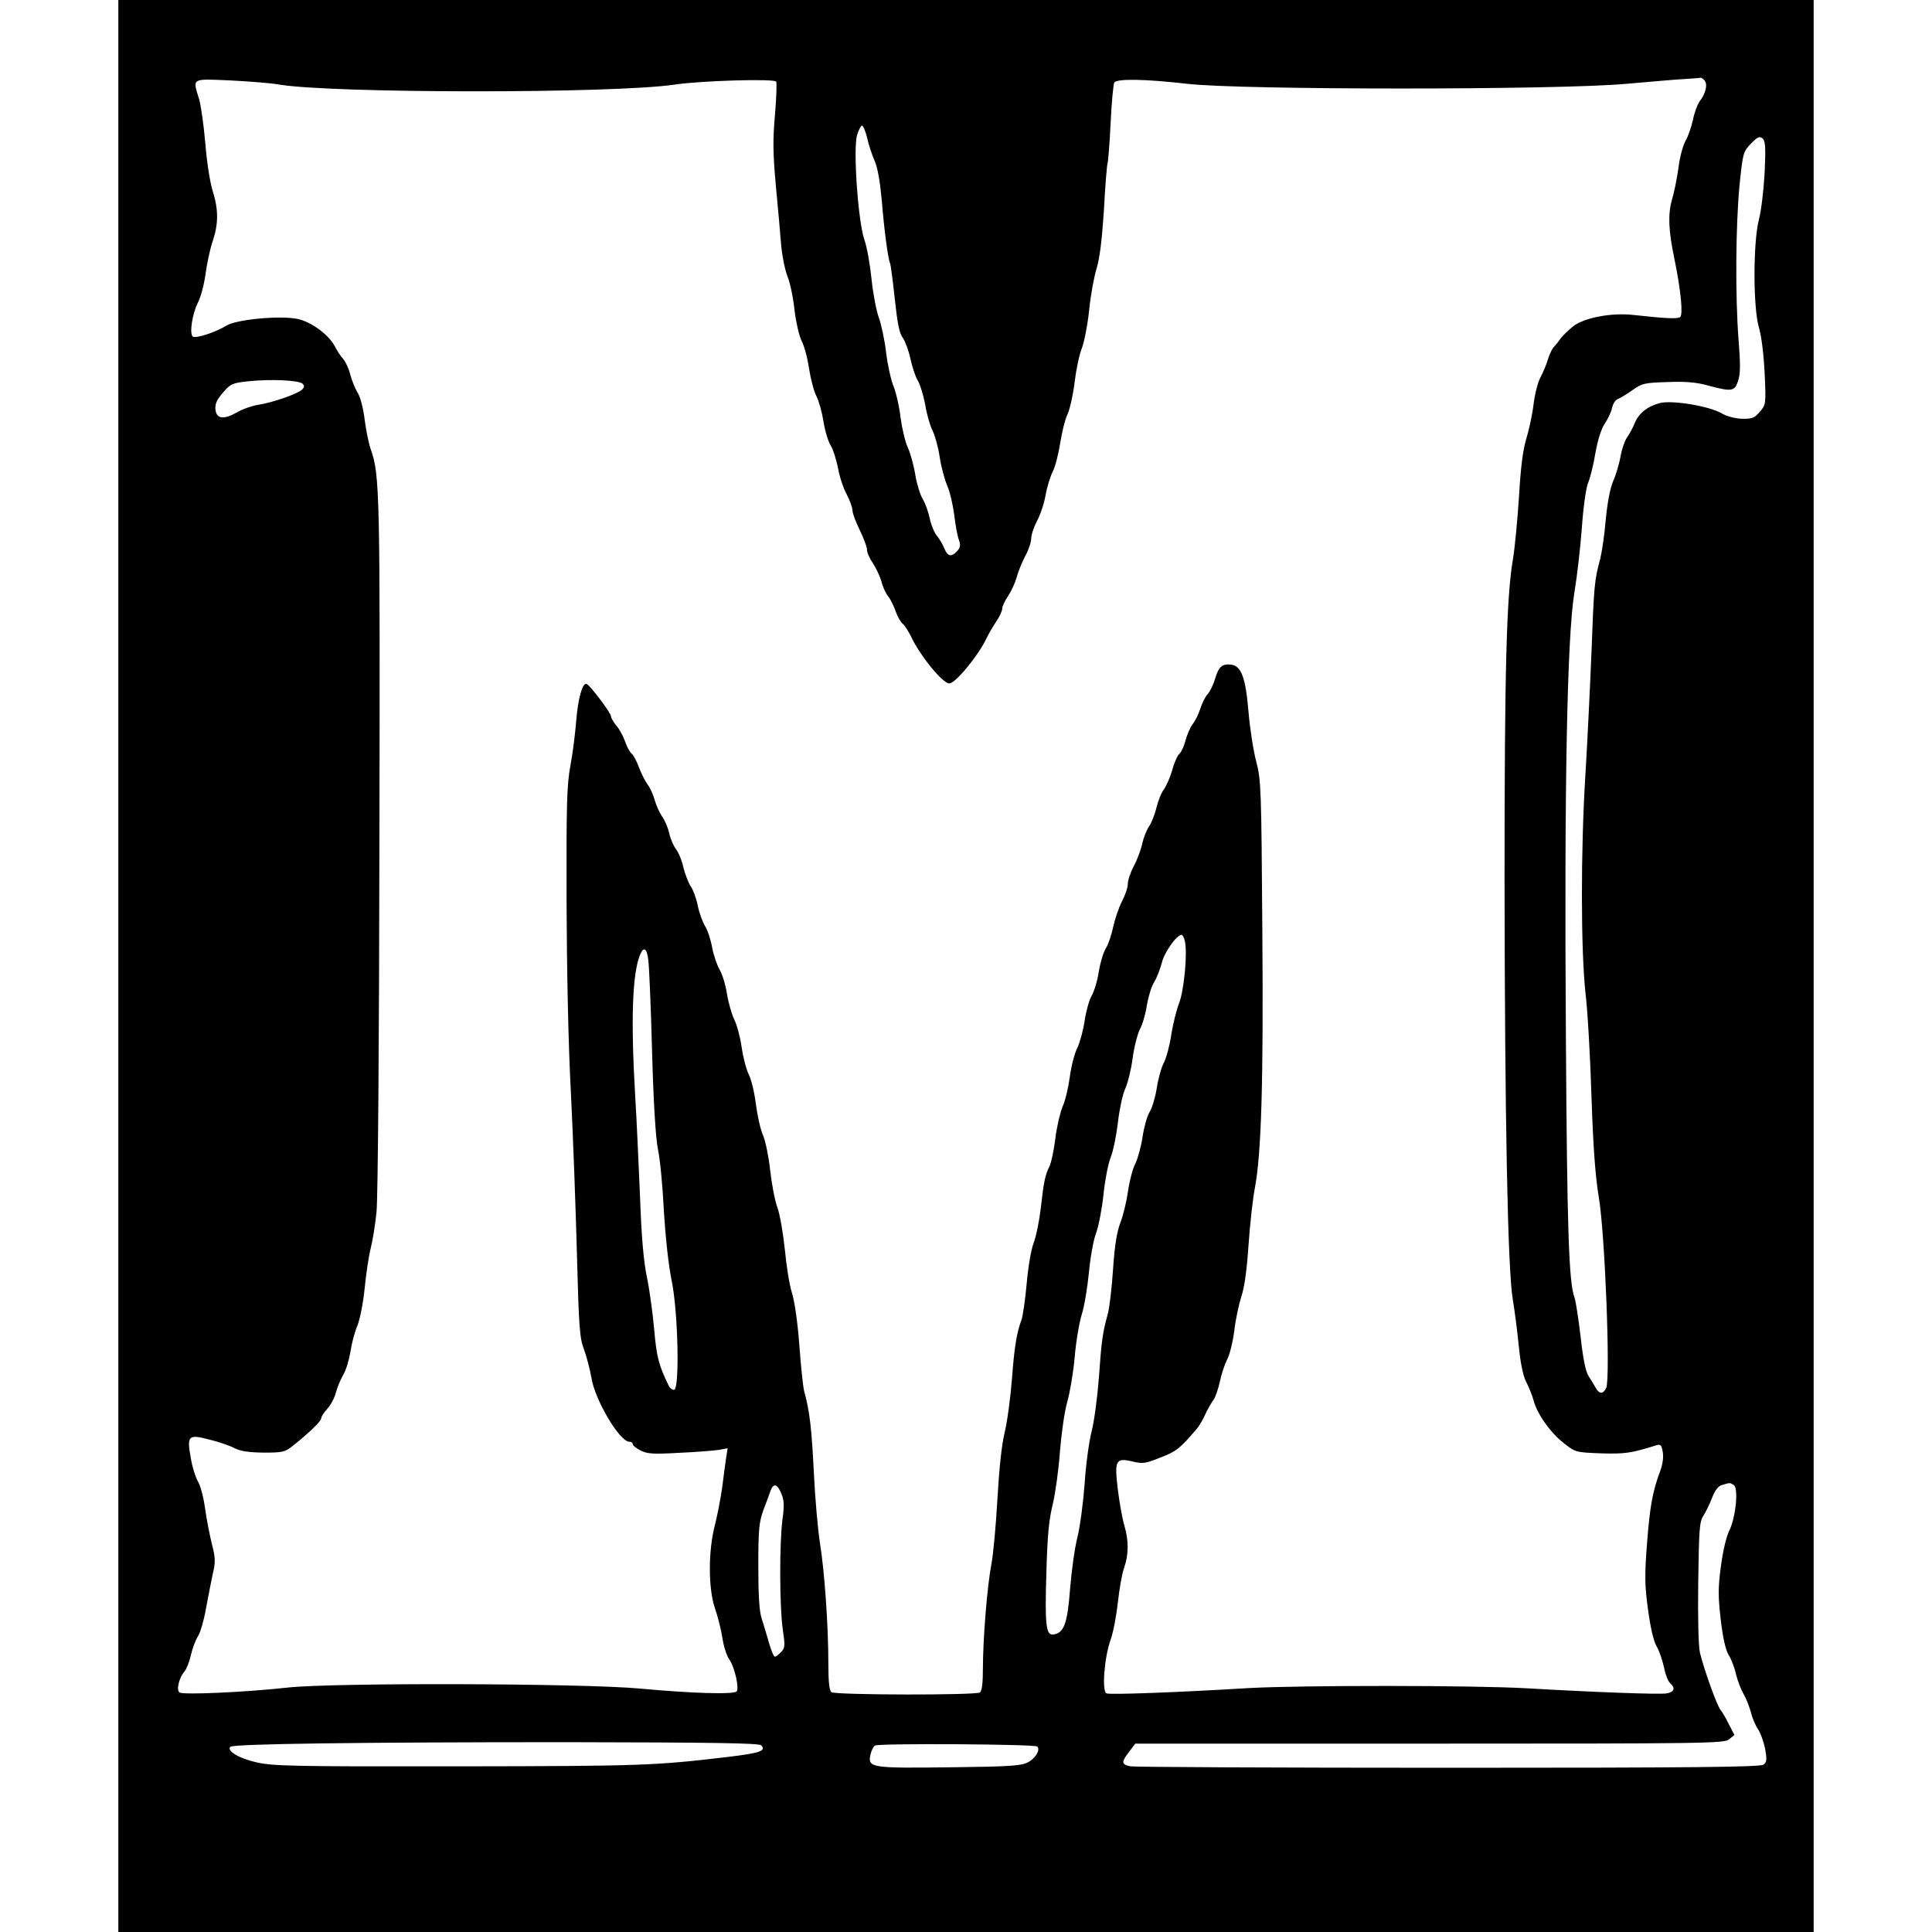 <svg height="800pt" preserveAspectRatio="xMidYMid meet" viewBox="0 0 800 800" width="800pt" xmlns="http://www.w3.org/2000/svg"><path d="m490 4000v-4000h3510 3510v4000 4000h-3510-3510zm6568 3667c14-16 5-54-19-85-10-13-23-48-29-79-7-30-20-69-31-87-10-18-24-68-29-112-6-43-18-103-27-132-17-60-14-128 10-242 27-131 37-234 24-243-12-8-58-6-195 9-91 10-204-12-249-48-20-16-43-39-52-51-8-12-21-28-27-34-7-7-18-30-24-50-6-21-20-54-31-75-11-20-24-71-29-113s-19-106-30-142c-14-46-23-117-30-237-6-94-17-211-25-260-27-156-35-458-35-1326 1-990 13-1616 34-1740 8-47 19-134 25-194 7-72 18-123 30-147 11-21 25-55 31-77 15-58 71-136 127-179 47-37 49-37 153-41 99-3 125 1 227 33 19 6 23 2 28-27 4-21 0-50-10-78-32-85-43-146-55-300-10-133-10-172 4-274 10-75 23-131 35-152 11-17 24-57 31-87 6-31 18-61 26-67 23-20 16-37-15-42s-301 5-576 21c-226 13-936 13-1155 1-296-18-573-28-588-22-20 7-10 147 17 223 11 30 24 100 30 155s17 119 26 143c19 54 19 112 1 173-8 26-20 92-27 148-15 124-10 135 62 118 41-10 53-8 115 17 65 25 80 37 150 119 9 10 25 37 35 60 10 22 26 49 34 60 8 10 19 44 26 74 6 31 20 72 30 92 11 20 24 74 30 120 5 46 19 109 29 141 13 37 23 111 30 215 6 88 18 193 26 234 27 142 36 439 31 1070-4 582-5 619-25 696-12 44-26 136-32 204-12 145-30 193-73 198-37 4-51-9-66-60-7-24-21-52-31-63s-23-38-30-60-21-51-32-64c-10-14-23-44-29-67-6-24-18-49-25-55-8-6-22-37-30-68-9-31-25-66-34-79-10-12-24-46-31-75-7-28-20-63-30-77s-23-46-29-72c-5-25-21-68-35-94s-25-59-25-74-11-47-24-72-29-72-36-104c-7-33-20-73-30-89-11-17-24-61-30-97-5-37-19-82-29-100-11-18-24-66-30-106-6-41-20-90-30-111-11-21-25-74-31-119s-19-101-30-124c-10-24-24-83-30-132s-17-100-24-115c-18-36-24-62-36-171-6-52-19-118-30-147s-23-102-29-171c-6-66-16-133-21-147-20-52-30-113-40-248-6-75-19-174-30-219-13-54-23-153-30-277-6-106-17-227-25-269-17-88-35-307-35-433 0-57-4-90-12-97-15-12-596-11-615 1-9 6-13 42-13 120 0 156-16 384-35 499-8 52-20 183-25 289-9 183-17 254-40 338-5 20-14 105-20 190-7 92-19 179-30 215-11 34-24 115-30 181-7 66-20 145-31 175s-24 100-30 155-19 119-29 143c-11 24-24 83-30 130-6 48-19 103-30 124-10 20-23 70-29 112s-20 94-31 115c-10 21-24 69-30 107s-20 83-31 100c-10 18-24 58-30 90-6 33-19 73-30 90-10 17-24 55-30 85s-19 65-29 79c-9 14-23 49-30 77-6 29-20 63-31 77-10 13-23 43-28 66-5 24-19 55-30 70-10 15-24 45-30 67s-19 51-29 64-26 45-36 71c-9 25-23 52-31 58s-19 28-26 48-22 50-35 65c-13 16-24 34-24 41 0 14-87 129-101 134-17 7-36-62-43-153-4-49-14-133-24-185-15-81-17-161-16-560 1-284 7-593 18-795 9-181 20-483 25-670 8-305 11-346 30-395 11-30 24-82 30-115 14-92 117-265 157-265 8 0 14-4 14-10 0-5 14-17 32-26 27-14 52-16 157-10 69 3 144 9 165 12l39 7-7-44c-3-24-11-79-16-121-6-42-19-111-30-154-28-107-27-263 0-342 11-31 25-86 31-122 5-36 18-76 28-90 23-32 43-121 31-134-13-13-184-8-400 12-238 22-1275 25-1460 4-173-19-433-31-447-20s-1 62 21 87c8 9 20 39 26 66s19 63 30 80c10 16 25 68 33 115 9 47 21 111 28 143 12 50 11 67-4 125-9 37-22 103-28 147s-19 94-29 110c-10 17-24 60-30 98-17 93-10 99 77 76 38-9 84-25 103-35 25-13 58-18 121-19 78 0 88 2 120 27 68 54 119 103 119 115 0 7 11 24 25 39s30 45 36 68 20 55 30 73c11 17 24 60 30 95 5 35 18 84 29 109 10 25 24 93 30 155 6 60 17 134 25 165s19 99 24 150c6 53 11 718 12 1519 3 1467 2 1533-36 1640-8 23-19 77-25 122-5 45-18 94-29 112-11 17-24 51-31 76-6 25-20 54-30 65s-25 34-33 50c-26 50-100 104-158 115-75 14-250-3-291-28-45-28-126-54-139-46-16 9-3 96 21 142 11 21 25 73 31 117s19 106 30 137c24 73 24 130-1 210-11 35-24 121-30 196-6 73-18 154-25 180-28 90-35 86 128 79 78-4 169-11 202-17 219-37 1389-38 1641 0 108 16 410 25 418 12 3-5 1-67-5-137-9-103-9-157 4-298 9-95 19-206 22-247 4-40 15-97 26-125 11-27 24-90 29-140 6-49 19-106 29-126 11-20 25-72 31-115 7-43 20-95 31-115 10-20 23-67 29-105s19-82 30-99c10-16 23-58 30-93 6-35 22-84 36-109 13-25 24-55 24-67s14-48 30-81 30-69 30-81 11-37 25-57c13-20 29-54 35-75 5-22 18-50 29-63 10-13 23-41 30-61s19-42 28-50c9-7 24-31 35-53 37-79 131-195 159-195 25 0 120 115 154 187 8 17 26 48 40 69 14 20 25 45 25 54s11 33 25 53c13 20 29 55 35 77 6 23 22 62 35 87 14 25 25 58 25 73s11 48 24 73c14 25 30 74 36 109 6 34 20 78 30 97 10 20 23 72 30 116s20 99 31 121c10 23 23 83 29 133s19 113 30 140c10 27 24 98 30 158 6 59 20 137 31 172 13 44 22 118 30 240 5 97 12 184 15 194s9 87 13 170c4 84 11 158 15 165 10 17 127 15 302-5 222-26 1539-26 1819 0 105 9 215 19 245 20 30 2 58 4 61 5 4 1 11-4 17-11zm-3467-239c6-29 21-72 31-95 12-27 22-85 29-160 10-126 27-251 35-264 2-4 11-70 19-146 11-103 19-144 34-163 10-15 24-53 31-86 7-32 20-73 30-89 10-17 24-62 31-100 6-39 20-87 30-107s24-69 30-110c6-40 20-92 30-116 11-23 24-78 30-122 5-44 14-92 20-107 7-20 6-30-7-44-24-27-40-24-54 11-7 16-20 39-30 51-10 11-24 43-30 72-6 28-19 64-30 82-10 17-24 62-30 99-6 38-20 89-31 113s-24 79-30 124c-5 44-18 102-29 129s-25 91-31 142-20 115-30 143c-10 27-24 99-30 158-6 60-19 134-30 165-26 76-47 376-30 433 7 22 16 39 20 39 5 0 15-23 22-52zm3716-143c-4-71-14-159-24-195-24-95-24-362 0-445 11-37 20-111 24-190 6-130 5-131-20-160-22-26-32-30-74-29-28 1-63 10-83 22-53 31-207 56-257 43-52-14-87-42-104-83-7-18-21-44-31-58s-23-51-28-82c-6-32-20-78-31-102-12-29-23-87-30-158-5-62-16-135-23-163-24-87-26-114-36-385-6-146-17-373-25-505-20-315-19-730 0-905 9-74 20-268 25-431 7-210 16-330 30-415 26-150 49-751 31-791-13-27-29-27-45 3-6 10-18 31-28 46-12 18-23 71-33 163-9 75-20 147-25 161-24 62-31 282-36 1084-7 1027 5 1654 35 1835 11 66 25 187 31 268 6 87 17 163 25 185 9 20 23 76 31 125 10 56 24 100 39 123 13 19 27 48 30 65 4 17 14 33 23 36 10 4 37 20 61 37 40 29 50 31 146 34 75 3 120-1 166-14 101-27 112-25 126 19 10 29 10 67 2 170-14 180-12 473 4 640 14 135 15 138 47 172 27 28 36 32 48 22s14-34 9-142zm-6054-874c8-8 8-14-3-25-20-18-125-54-180-62-25-4-64-17-88-31-56-32-86-28-90 12-2 23 6 40 31 69 31 36 38 40 103 47 91 10 212 5 227-10zm3653-2307c12-48-3-206-24-259-11-28-25-86-32-129-6-43-20-95-30-115-11-20-24-67-30-106-6-38-19-83-30-100-10-16-23-63-29-103-6-41-20-90-30-111-11-20-24-71-30-113s-20-100-31-129c-15-38-24-92-31-193-5-78-15-163-23-191-20-73-25-105-36-263-6-78-19-177-30-220-11-42-24-141-29-219-6-78-19-177-30-220s-24-138-30-212c-11-144-25-183-69-189-31-5-36 39-29 262 4 144 10 212 26 276 11 47 25 146 30 220 6 74 19 166 30 204s25 121 31 185c5 64 19 144 29 177 11 34 24 113 30 175 6 63 19 137 30 164 10 28 24 98 30 156 6 59 19 129 30 156 11 28 24 93 30 145s19 115 30 139 25 81 31 127 20 100 30 120c11 20 24 65 29 100 6 35 19 78 30 95 11 18 25 54 32 81 11 44 60 113 81 115 4 1 11-11 14-25zm-2222-76c4-24 11-194 16-378 6-222 15-359 24-407 9-40 20-155 25-257 7-114 19-224 32-288 27-128 34-453 10-453-8 0-17 7-21 15-42 86-51 119-61 233-6 67-19 165-30 217-14 67-23 168-29 340-6 135-14 322-20 415-18 308-12 498 19 578 15 39 29 33 35-15zm4495-2177c21-13 8-137-19-190-12-25-26-84-34-146-12-89-12-123-1-220 9-77 20-126 33-148 11-17 25-54 31-82 7-27 21-63 31-80 10-16 23-50 30-75 6-25 20-57 30-71 10-15 23-51 29-80 8-46 7-56-7-66-12-10-289-13-1303-13-707 0-1301 3-1318 6-38 8-39 17-5 61l25 33h1218c1155 0 1220 1 1241 18l22 18-23 44c-12 25-28 52-35 60-14 17-68 166-85 237-6 26-9 140-7 291 3 216 5 251 21 275 9 14 26 48 36 74 13 33 26 50 42 54 33 10 32 10 48 0zm-3944-35c12-27 13-50 5-108-13-101-12-361 1-453 10-68 10-78-6-95-10-11-22-20-26-20-5 0-16 26-25 58-9 31-22 76-30 100-10 30-14 94-14 217 0 153 3 181 21 232 12 32 26 68 30 81 12 32 28 27 44-12zm-83-1043c22-23-5-32-137-48-305-36-355-38-1115-39-692-1-772 1-840 17-71 16-123 48-106 64 12 12 532 19 1393 19 620-1 795-4 805-13zm1143-5c14-13-7-49-38-65-28-15-72-18-323-21-326-4-341-2-330 51 4 17 12 35 19 39 14 10 662 6 672-4z" transform="matrix(.1 0 0 -.1 0 800)"/></svg>